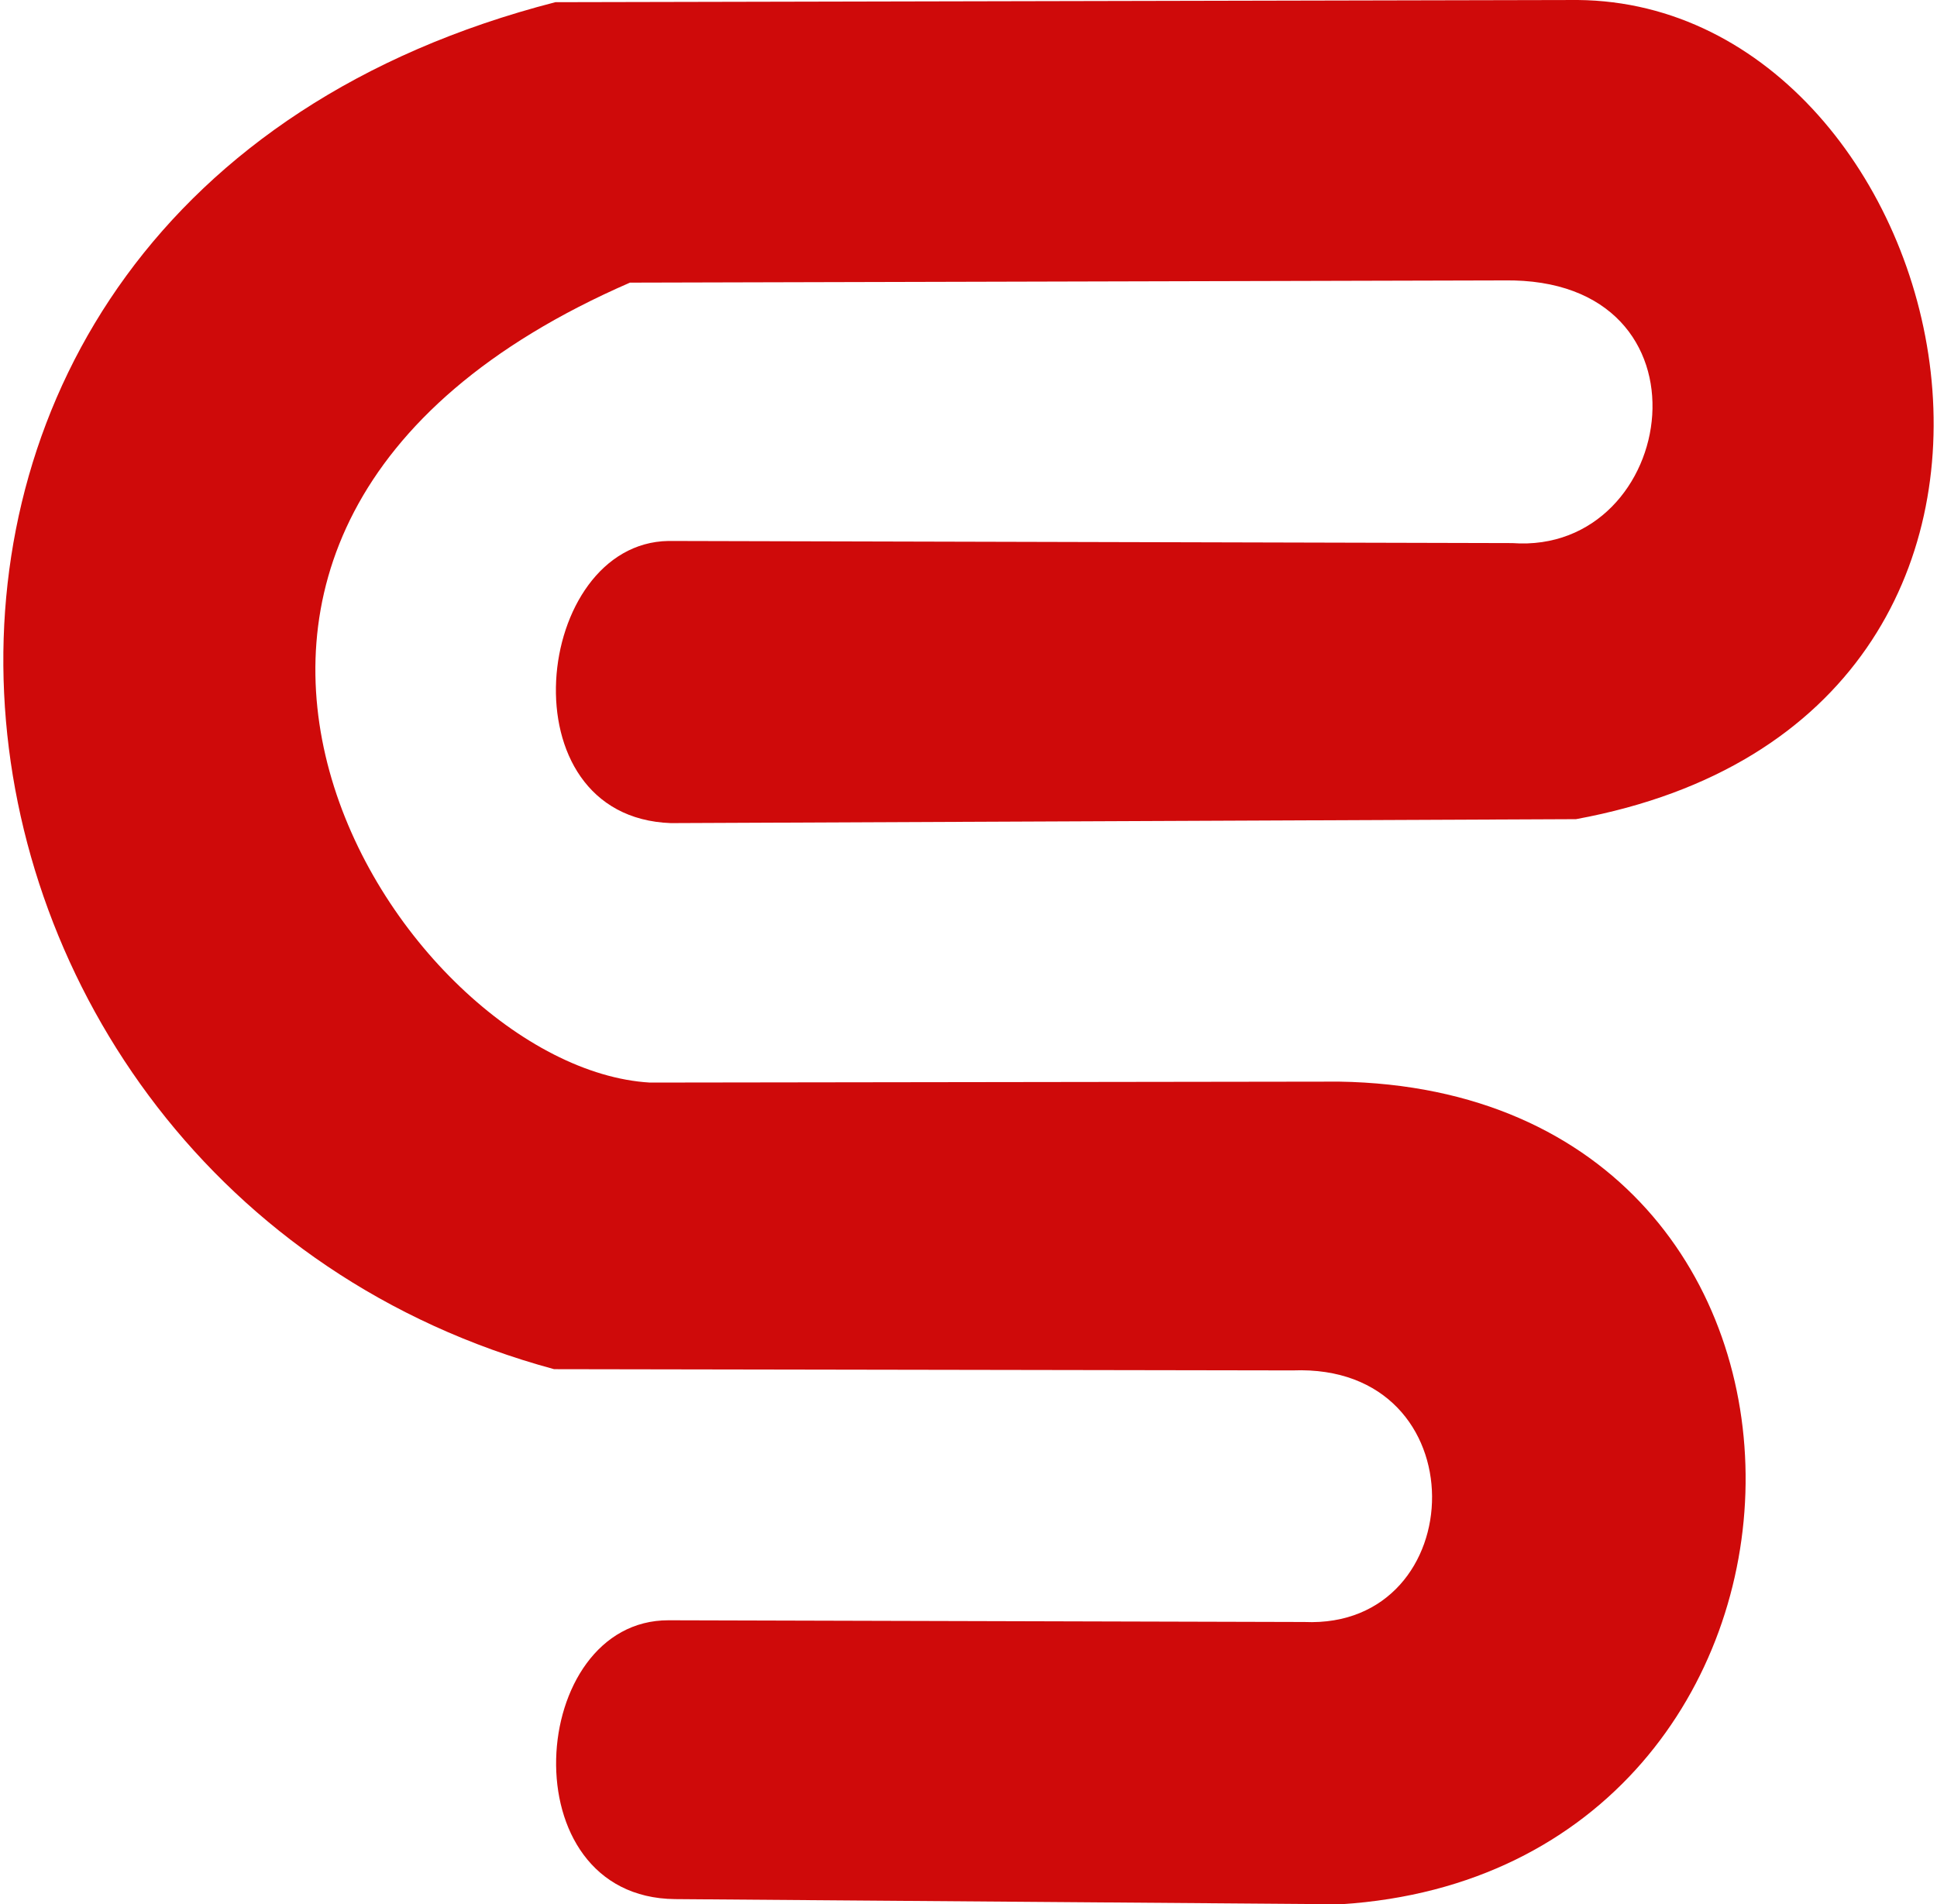 <?xml version="1.0" encoding="UTF-8"?>
<!DOCTYPE svg PUBLIC "-//W3C//DTD SVG 1.1//EN" "http://www.w3.org/Graphics/SVG/1.1/DTD/svg11.dtd">
<!-- Creator: CorelDRAW -->
<svg xmlns="http://www.w3.org/2000/svg" xml:space="preserve" width="120px" height="118px" version="1.1" style="shape-rendering:geometricPrecision; text-rendering:geometricPrecision; image-rendering:optimizeQuality; fill-rule:evenodd; clip-rule:evenodd"
viewBox="0 0 2264.3 2234.25"
 xmlns:xlink="http://www.w3.org/1999/xlink"
 xmlns:xodm="http://www.corel.com/coreldraw/odm/2003">
 <defs>
  <style type="text/css">
   <![CDATA[
    .fil0 {fill:#CF0A0A}
   ]]>
  </style>
 </defs>
 <g id="Layer_x0020_1">
  <path class="fil0" d="M783.06 965.75l1061.68 -4.63c657.15,-120.92 451.79,-957.24 2.01,-961.12l-1199.2 2.57c-927.83,238.75 -796.03,1388.92 -1.49,1603.87l866.32 1.45c220.3,-8.63 211.27,303.81 13.65,295.18l-745.56 -2.01c-165.73,-0.53 -188.75,325.14 7.4,327.15l781.14 6.04c621.99,-39.48 644.57,-955 -2.16,-965.19l-808.49 1.11c-293.19,-17.17 -701.04,-643.63 -23.33,-938.56l1025.04 -2.61c255.6,-4.06 205.36,322.48 9.91,308.2l-989.76 -2.49c-158.25,2.54 -194.07,323.97 2.84,331.04z"/>
 </g>
</svg>

